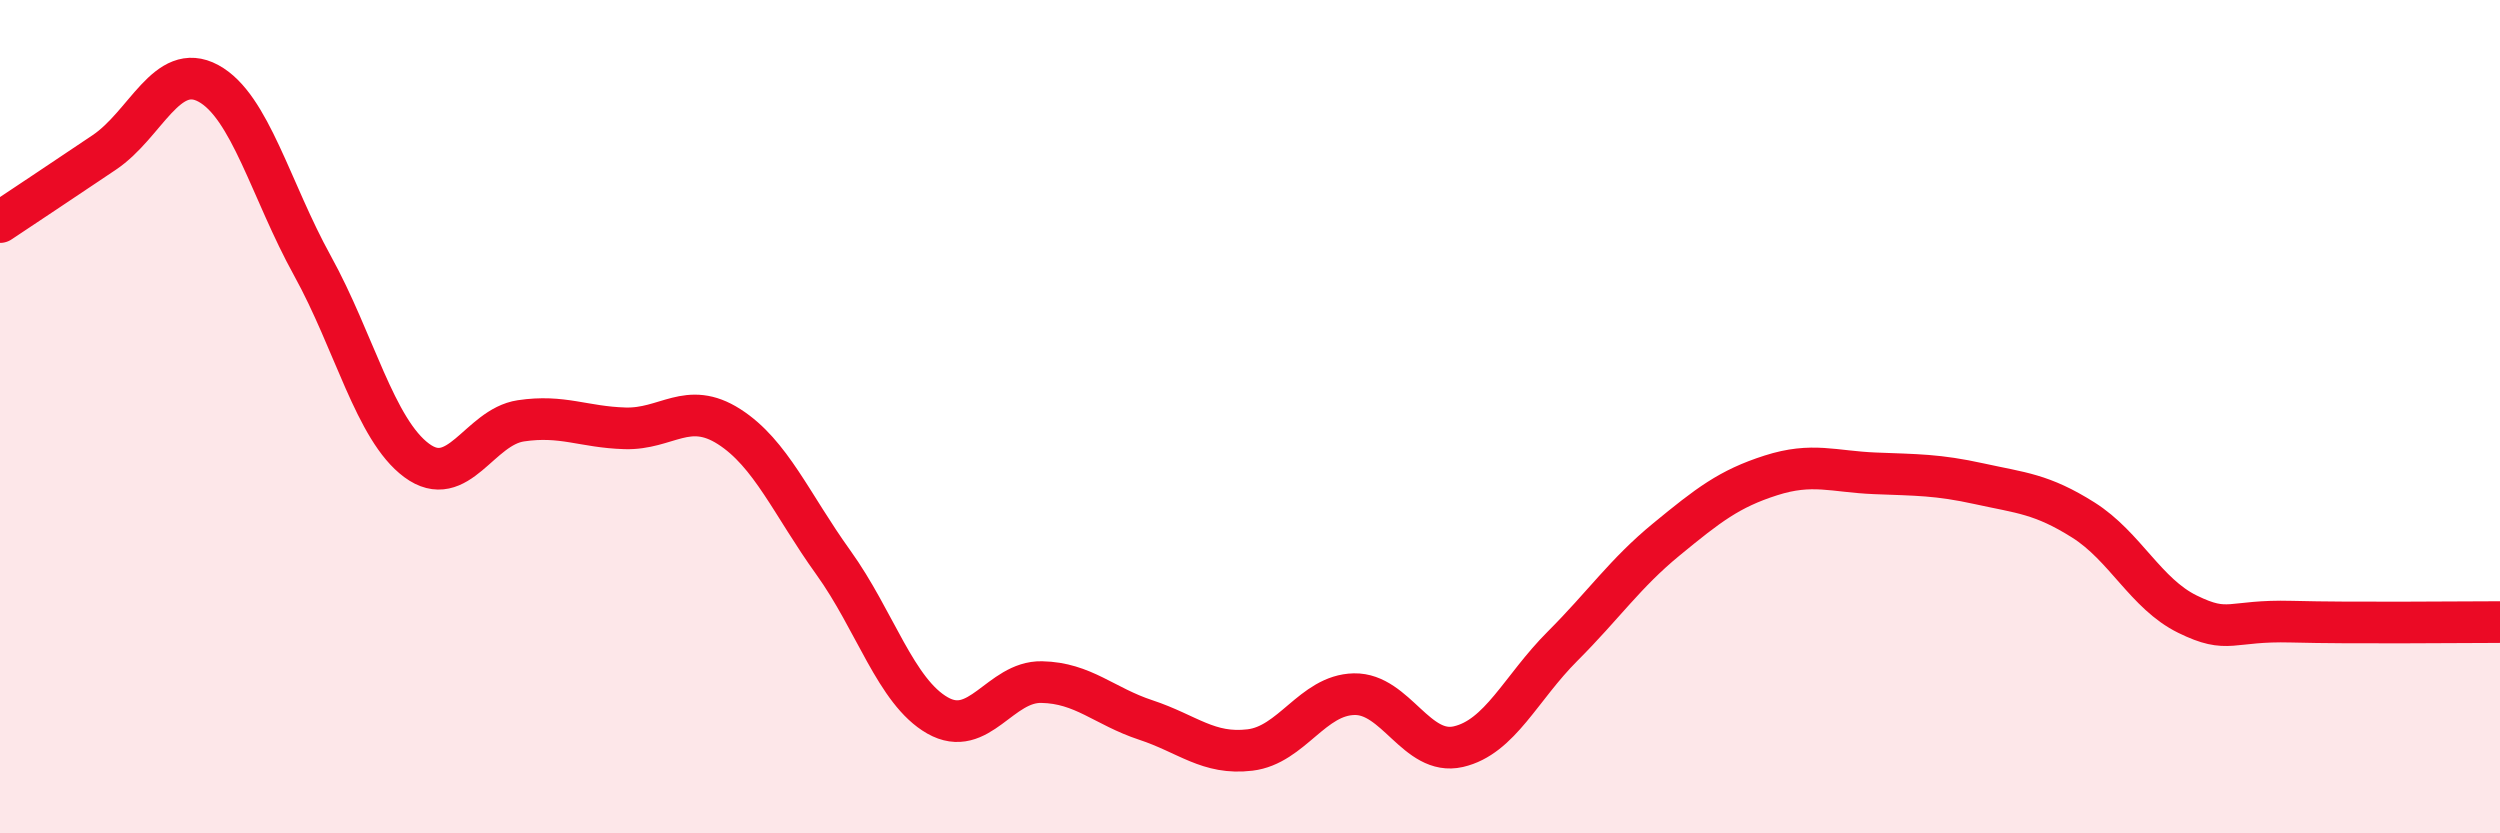 
    <svg width="60" height="20" viewBox="0 0 60 20" xmlns="http://www.w3.org/2000/svg">
      <path
        d="M 0,5.33 C 0.5,5 1.5,4.33 2.5,3.66 C 3.5,2.99 4,1.46 5,2 C 6,2.54 6.5,4.57 7.5,6.38 C 8.5,8.19 9,10.31 10,11.05 C 11,11.79 11.5,10.25 12.5,10.1 C 13.5,9.95 14,10.25 15,10.28 C 16,10.31 16.5,9.6 17.5,10.24 C 18.5,10.88 19,12.11 20,13.5 C 21,14.89 21.5,16.6 22.5,17.17 C 23.5,17.74 24,16.35 25,16.37 C 26,16.39 26.5,16.95 27.5,17.28 C 28.5,17.61 29,18.12 30,18 C 31,17.88 31.5,16.68 32.5,16.66 C 33.5,16.64 34,18.15 35,17.92 C 36,17.69 36.5,16.51 37.5,15.51 C 38.5,14.51 39,13.76 40,12.94 C 41,12.12 41.5,11.73 42.5,11.41 C 43.5,11.09 44,11.32 45,11.36 C 46,11.4 46.5,11.39 47.5,11.61 C 48.5,11.83 49,11.85 50,12.48 C 51,13.11 51.5,14.25 52.5,14.74 C 53.5,15.23 53.5,14.88 55,14.92 C 56.5,14.96 59,14.93 60,14.93L60 20L0 20Z"
        fill="#EB0A25"
        opacity="0.1"
        stroke-linecap="round"
        stroke-linejoin="round"
      />
      <path
        d="M 0,5.33 C 0.5,5 1.5,4.33 2.5,3.66 C 3.5,2.99 4,1.46 5,2 C 6,2.54 6.5,4.57 7.5,6.38 C 8.5,8.19 9,10.31 10,11.05 C 11,11.79 11.5,10.25 12.5,10.1 C 13.5,9.95 14,10.25 15,10.28 C 16,10.31 16.5,9.6 17.5,10.24 C 18.5,10.88 19,12.11 20,13.5 C 21,14.89 21.5,16.6 22.5,17.17 C 23.5,17.74 24,16.35 25,16.37 C 26,16.39 26.5,16.95 27.5,17.28 C 28.5,17.61 29,18.12 30,18 C 31,17.88 31.5,16.68 32.5,16.66 C 33.5,16.64 34,18.15 35,17.92 C 36,17.69 36.5,16.51 37.5,15.51 C 38.5,14.51 39,13.76 40,12.94 C 41,12.12 41.5,11.73 42.5,11.41 C 43.5,11.09 44,11.32 45,11.36 C 46,11.4 46.5,11.39 47.5,11.61 C 48.5,11.83 49,11.85 50,12.48 C 51,13.11 51.5,14.25 52.5,14.74 C 53.5,15.23 53.5,14.88 55,14.92 C 56.5,14.96 59,14.93 60,14.93"
        stroke="#EB0A25"
        stroke-width="1"
        fill="none"
        stroke-linecap="round"
        stroke-linejoin="round"
      />
    </svg>
  